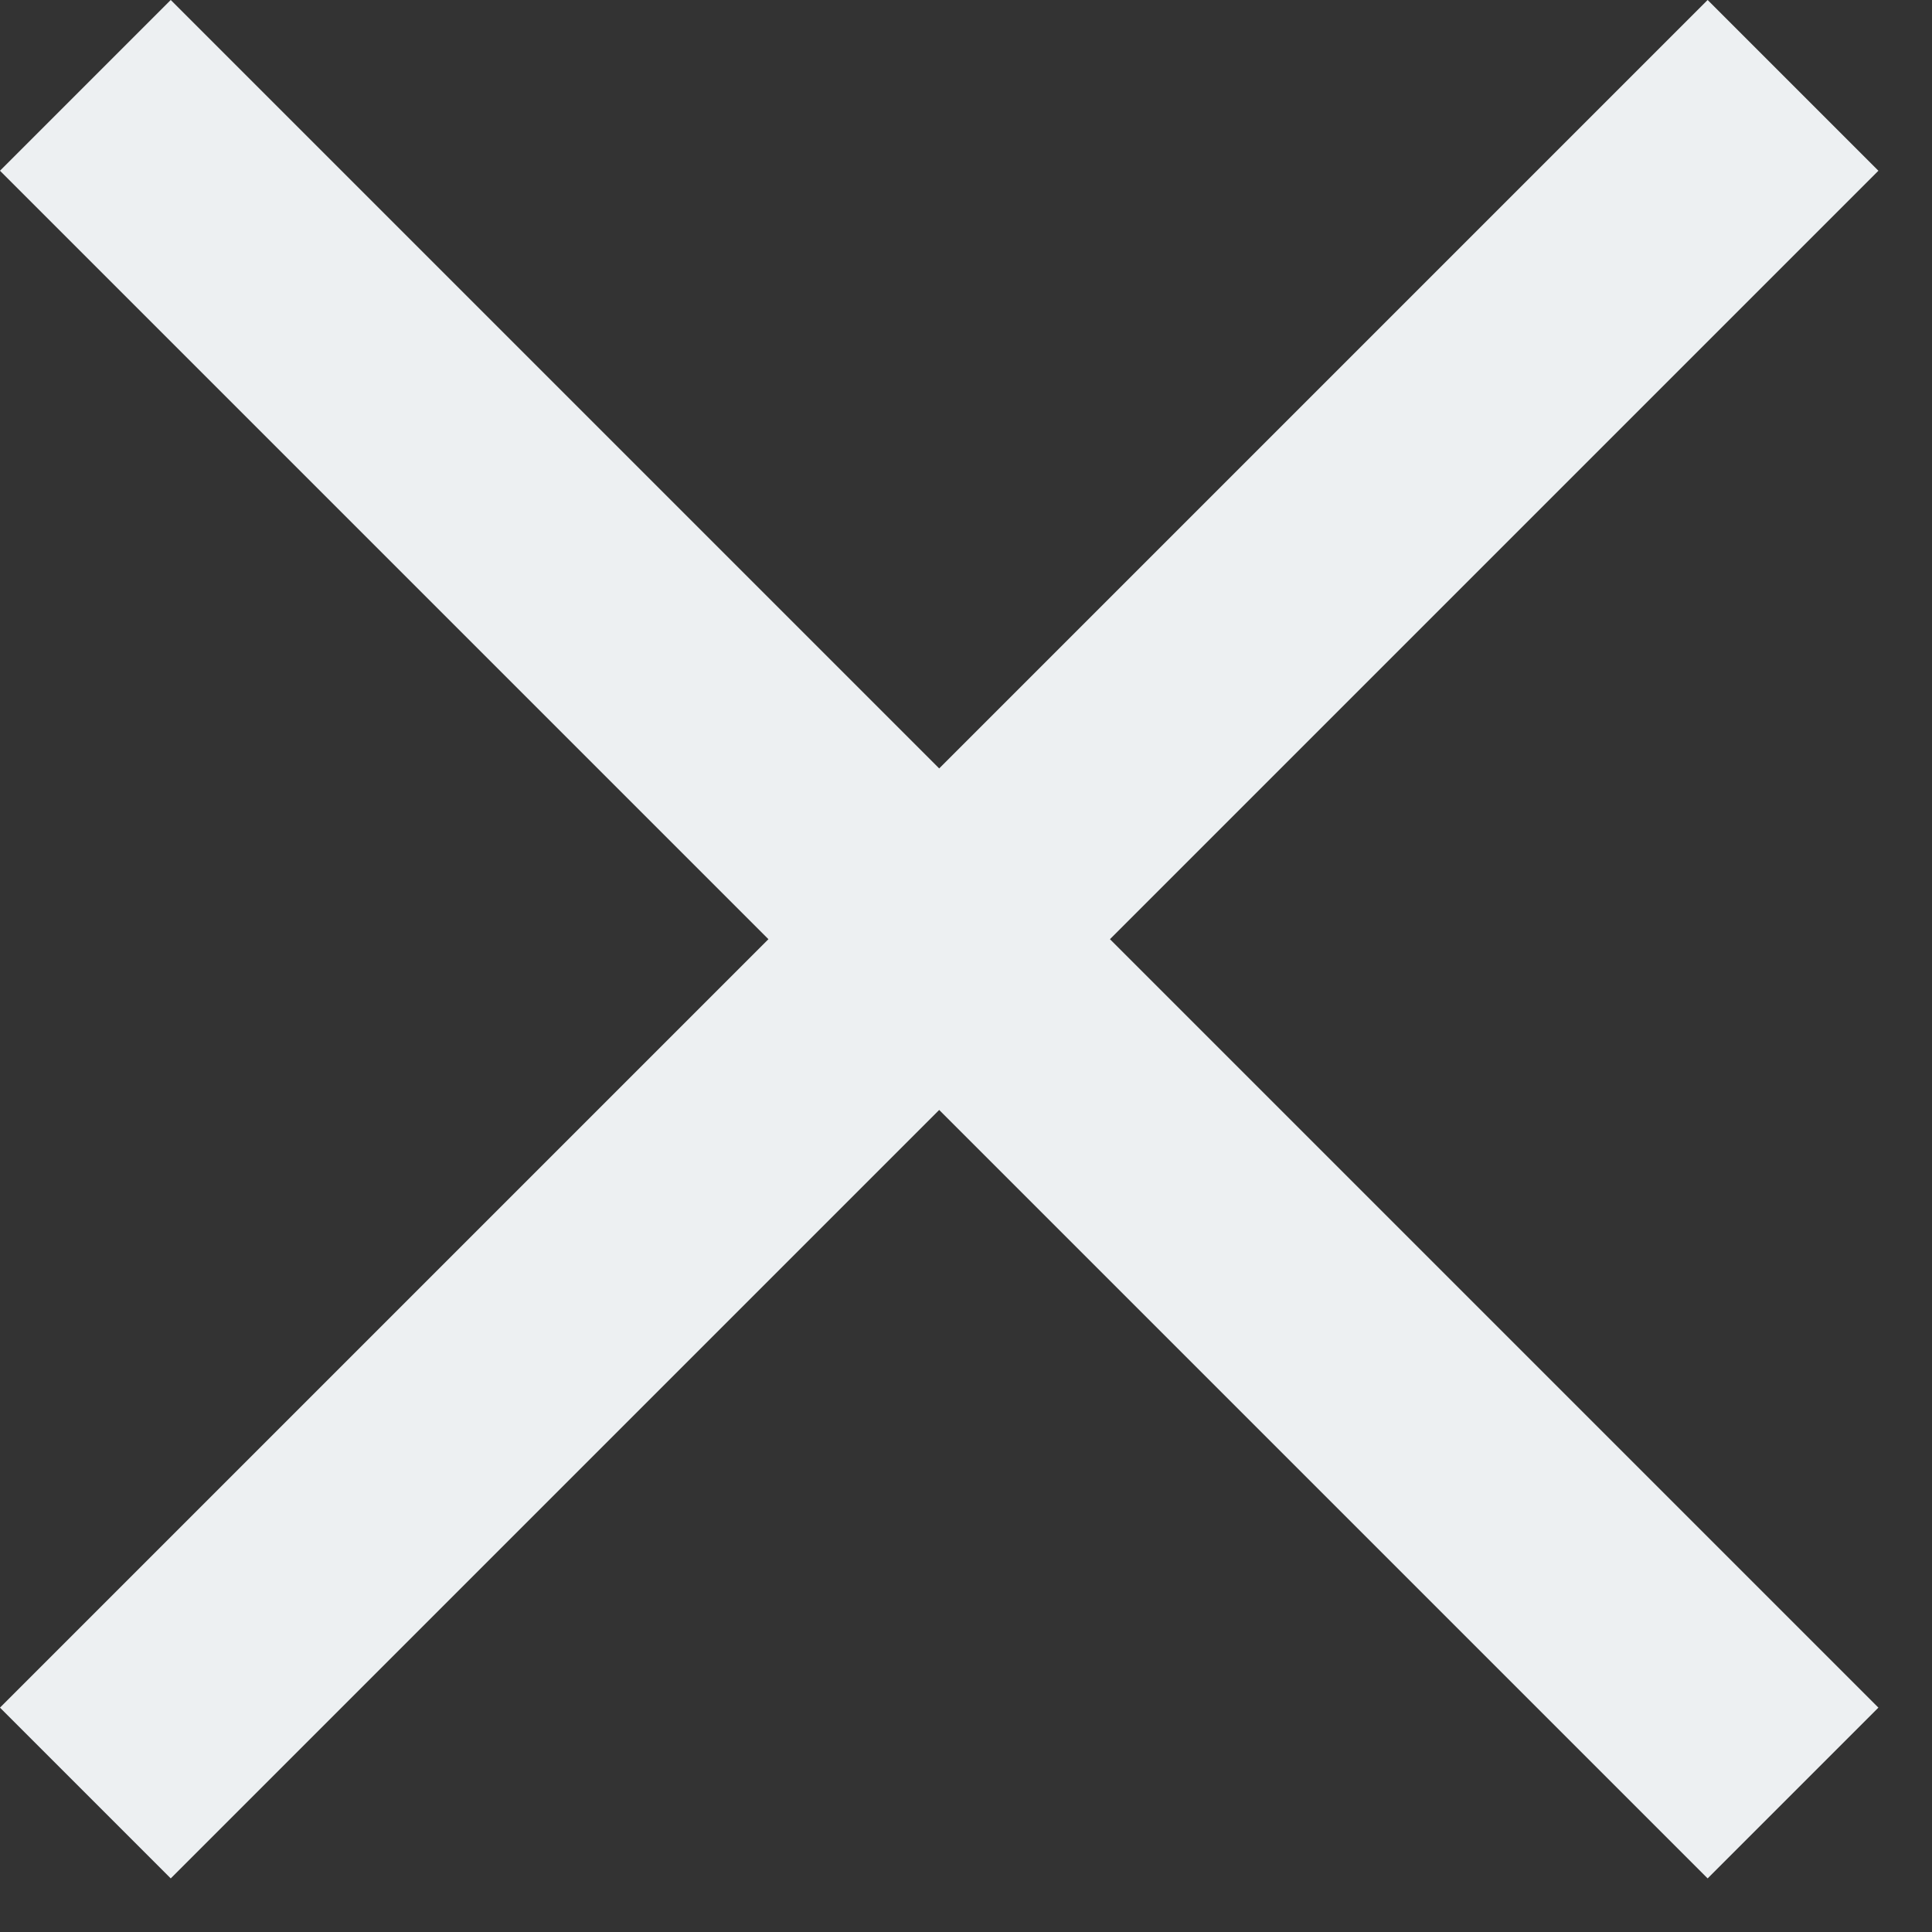 <?xml version="1.0" encoding="UTF-8"?>
<svg width="16px" height="16px" viewBox="0 0 16 16" version="1.1" xmlns="http://www.w3.org/2000/svg" xmlns:xlink="http://www.w3.org/1999/xlink">
    <rect x="0" y="0" width="16" height="16" fill="#333333" stroke="none"/>
    <!-- Generator: Sketch 43.2 (39069) - http://www.bohemiancoding.com/sketch -->
    <title>Group 3</title>
    <desc>Created with Sketch.</desc>
    <defs></defs>
    <g id="Symbols" stroke="none" stroke-width="1" fill="none" fill-rule="evenodd">
        <g id="Navigation-Programm-offen" transform="translate(-27, -28)" fill="#EDF0F2">
            <g id="Group-3" transform="translate(27, 28)">
                <rect id="Rectangle-5" transform="translate(7.778, 7.778) rotate(45) translate(-7.778, -7.778) " x="-2.222" y="6.778" width="20" height="2"></rect>
                <rect id="Rectangle-5-Copy-2" transform="translate(7.778, 7.778) rotate(-45) translate(-7.778, -7.778) " x="-2.222" y="6.778" width="20" height="2"></rect>
            </g>
        </g>
    </g>
</svg>